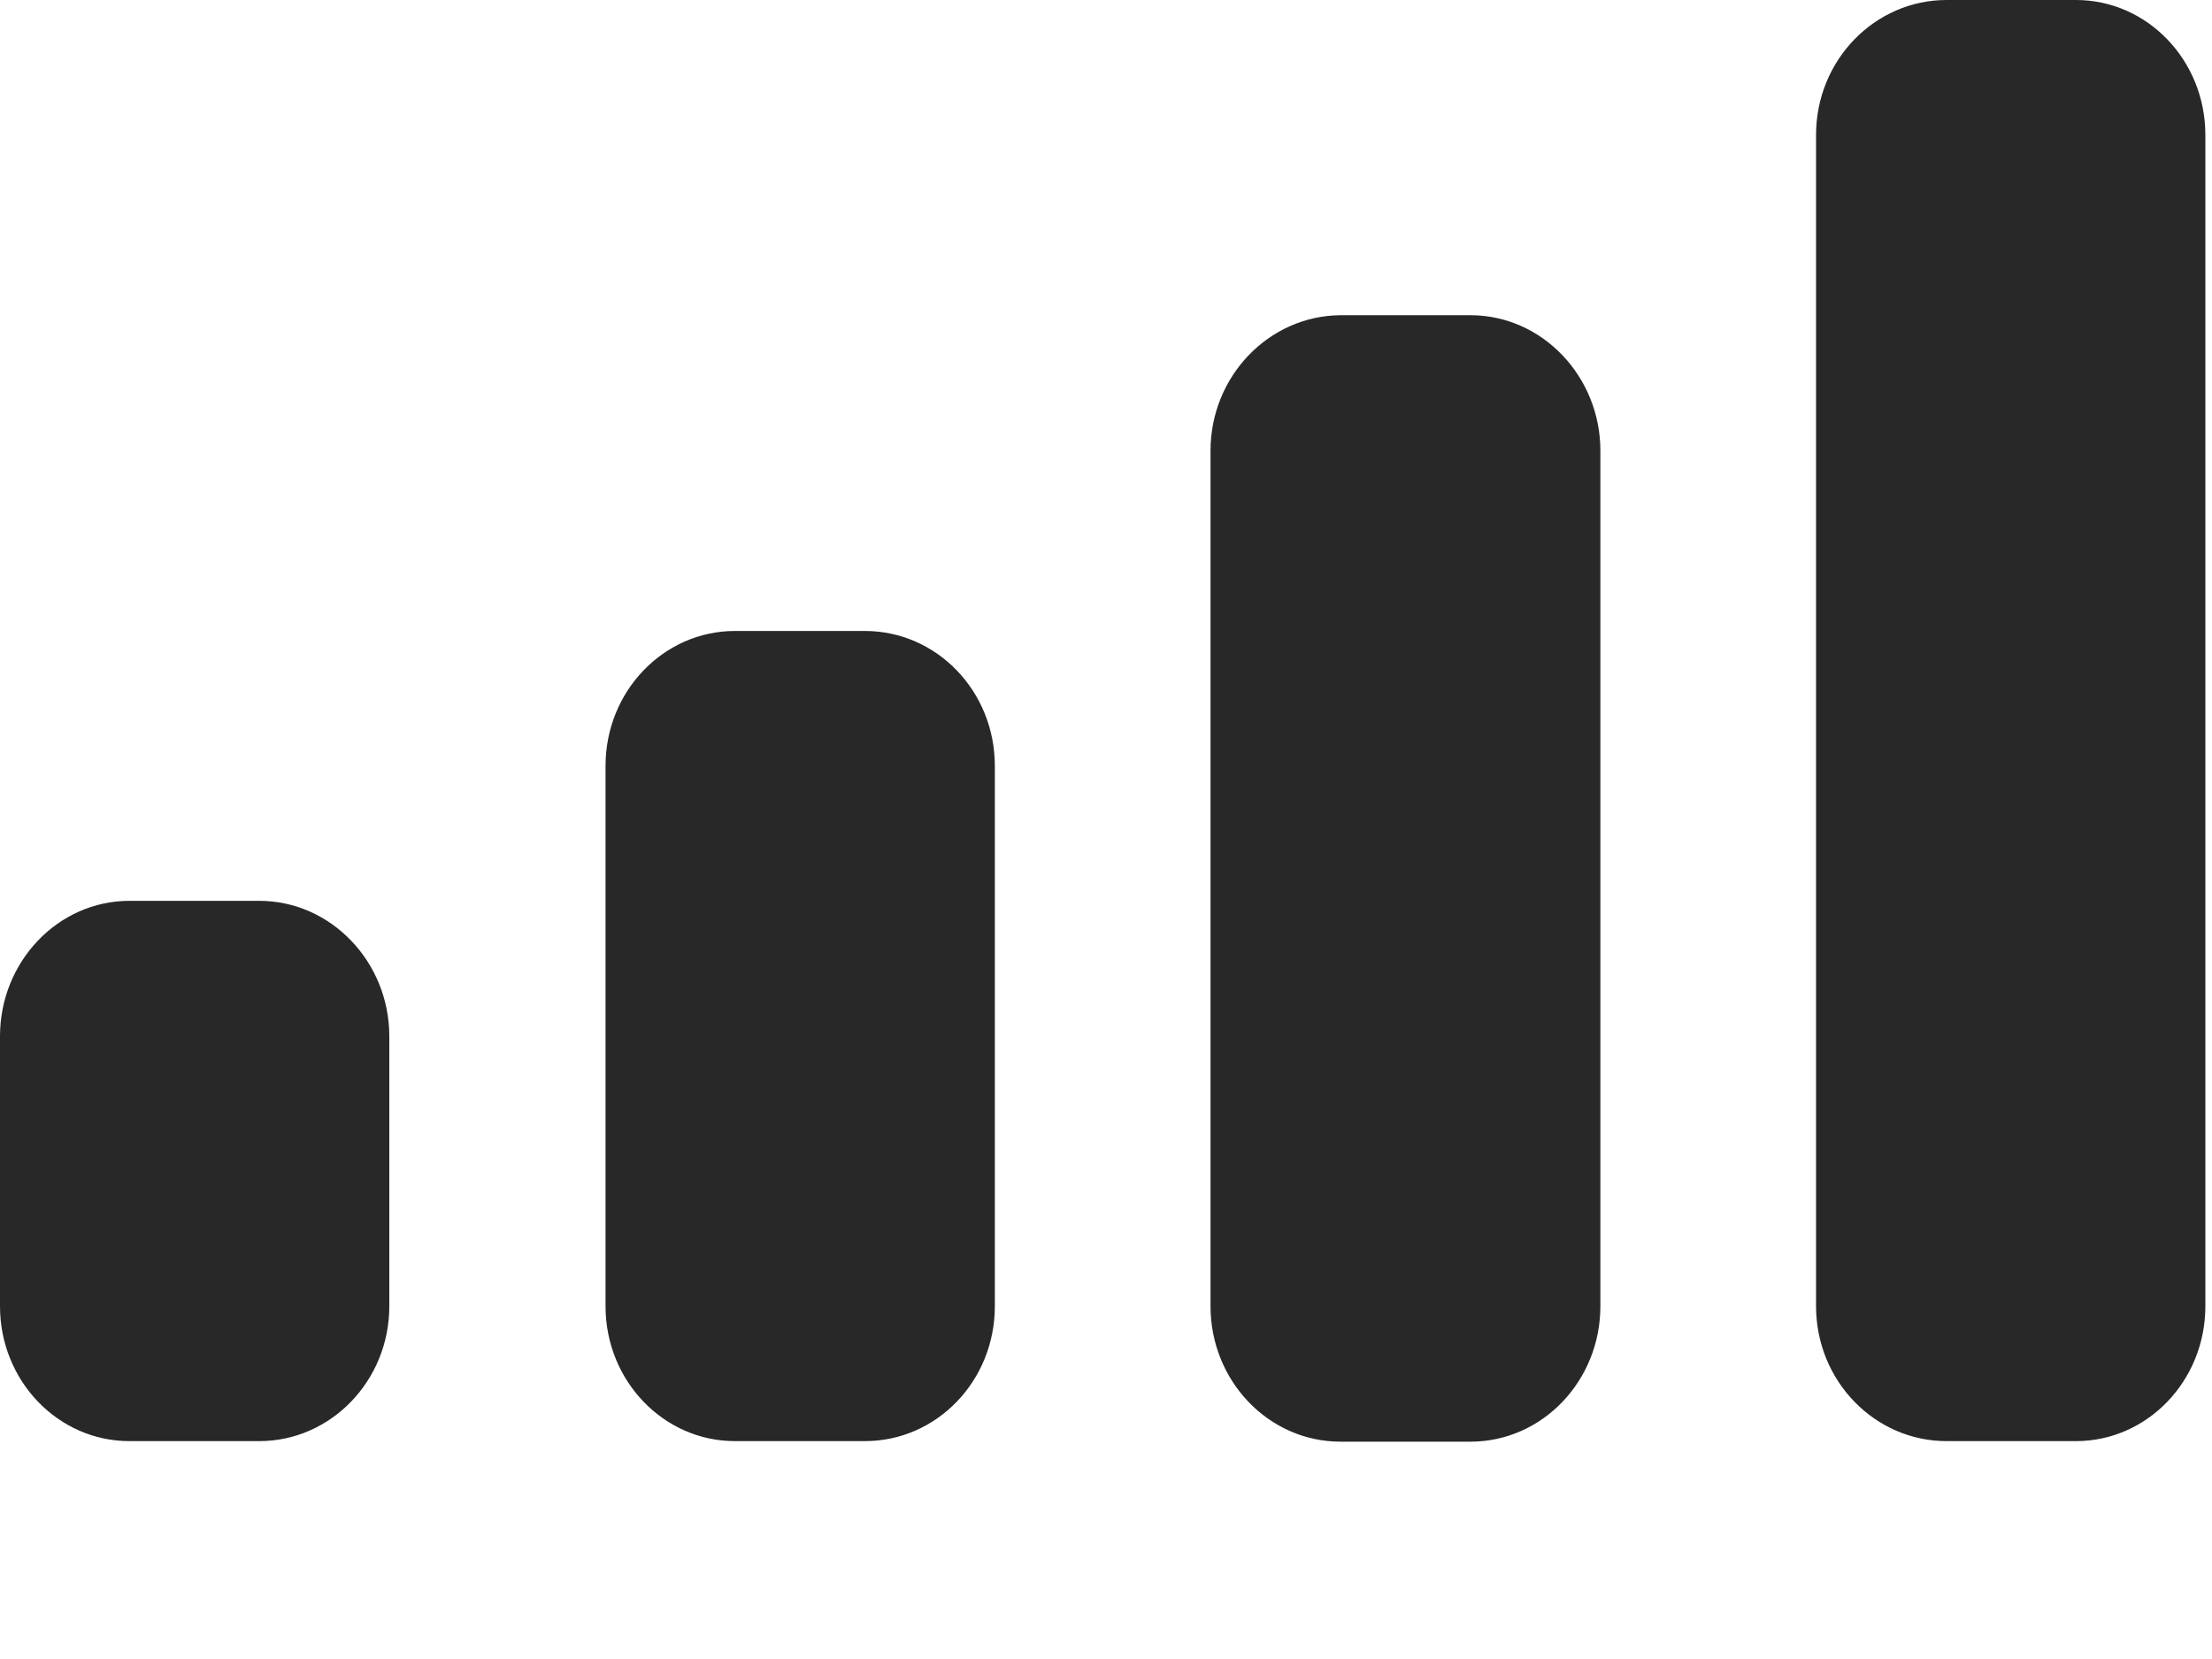 <?xml version="1.0" encoding="utf-8"?>
<svg xmlns="http://www.w3.org/2000/svg" fill="none" height="100%" overflow="visible" preserveAspectRatio="none" style="display: block;" viewBox="0 0 4 3" width="100%">
<path d="M2.659 0.57C2.789 0.57 2.894 0.681 2.894 0.815V2.362C2.894 2.497 2.789 2.607 2.659 2.607H2.424C2.294 2.607 2.189 2.497 2.189 2.362V0.815C2.189 0.681 2.294 0.571 2.424 0.57H2.659ZM0.469 1.629C0.598 1.629 0.704 1.739 0.704 1.874V2.362C0.704 2.497 0.598 2.606 0.469 2.606H0.234C0.105 2.606 0 2.497 0 2.362V1.874C0 1.739 0.105 1.629 0.234 1.629H0.469ZM1.564 1.141C1.694 1.141 1.799 1.25 1.799 1.385V2.362C1.799 2.497 1.694 2.606 1.564 2.606H1.329C1.2 2.606 1.095 2.497 1.095 2.362V1.385C1.095 1.25 1.2 1.141 1.329 1.141H1.564ZM3.754 0C3.883 4.0378e-05 3.988 0.109 3.988 0.244V2.362C3.988 2.497 3.883 2.606 3.754 2.606H3.52C3.39 2.606 3.284 2.497 3.284 2.362V0.244C3.284 0.109 3.39 0 3.52 0H3.754Z" fill="#282828" id="Cellular Connection"/>
</svg>